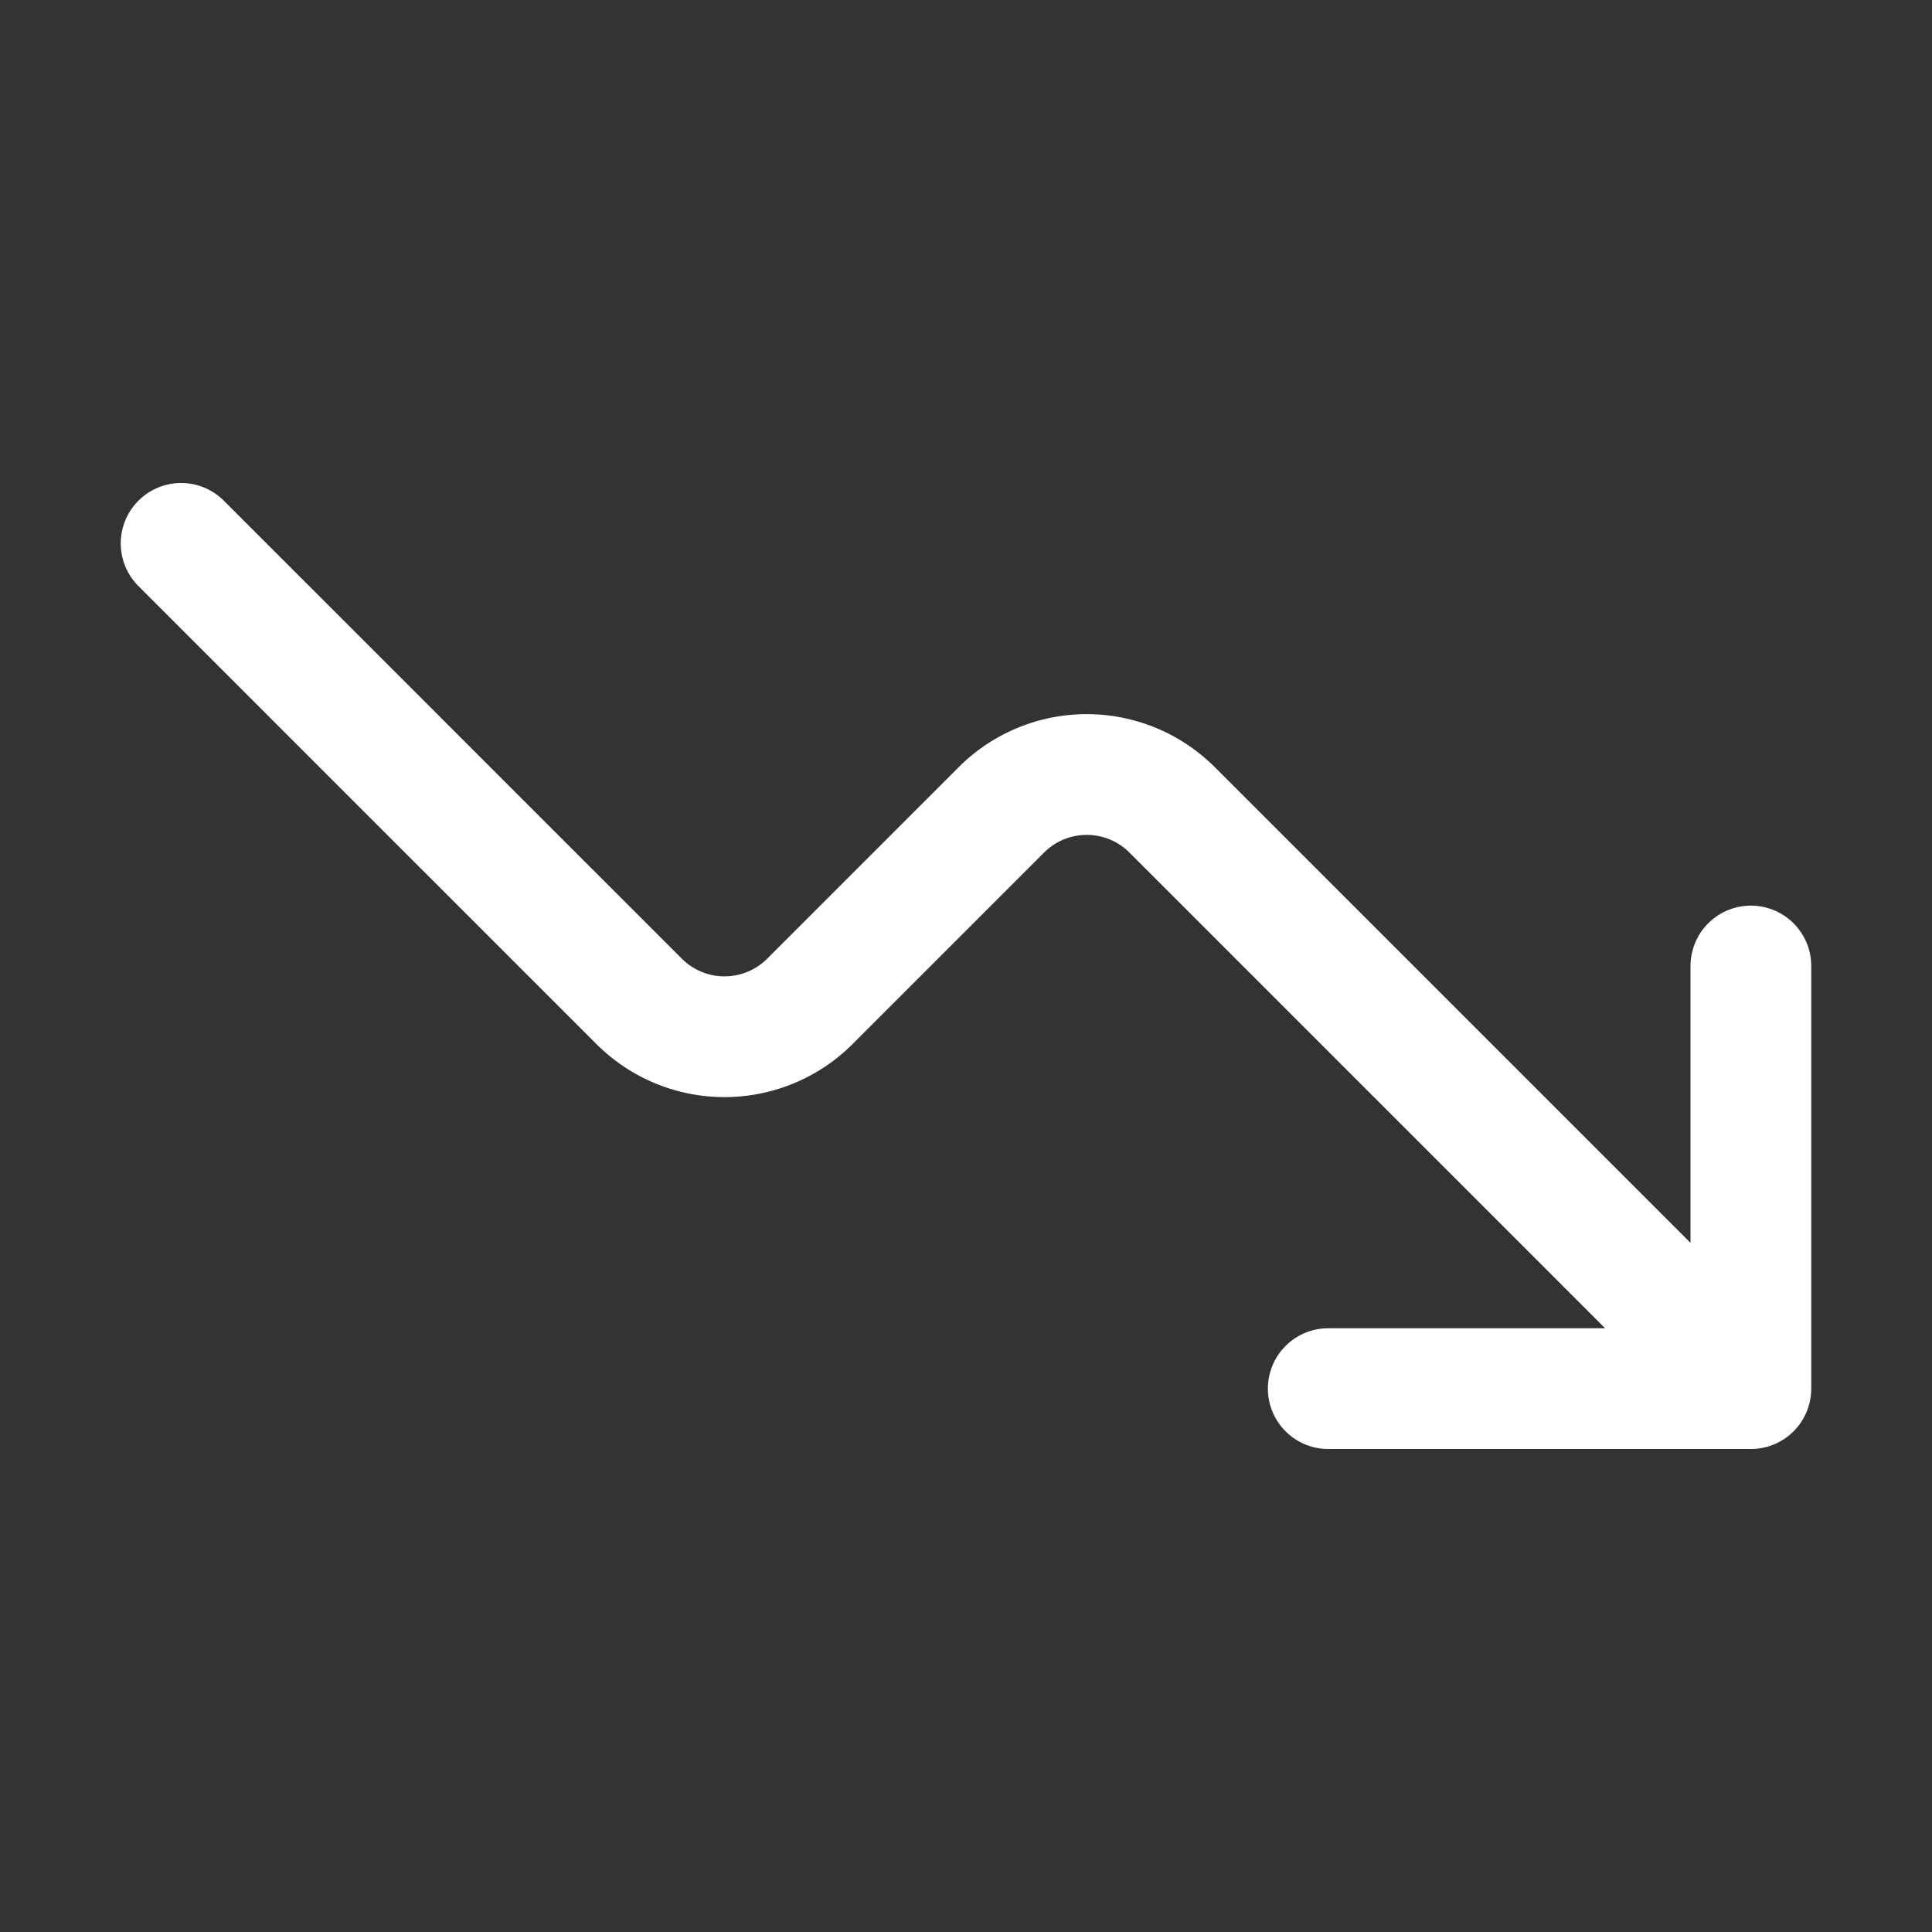 <svg width="46" height="46" fill="none" stroke="#fff" stroke-linecap="round" stroke-linejoin="round" stroke-width="1.5" viewBox="0 0 24 24" xmlns="http://www.w3.org/2000/svg">
  <rect x="0" y="0" width="24" height="24" fill="#333333" stroke="none"/>
  <path d="M16.5 17.25h5.25V12"></path>
  <path d="m2.25 6.75 5.69 5.69a1.5 1.5 0 0 0 2.12 0l2.38-2.38a1.5 1.5 0 0 1 2.12 0L21 16.5"></path>
</svg>